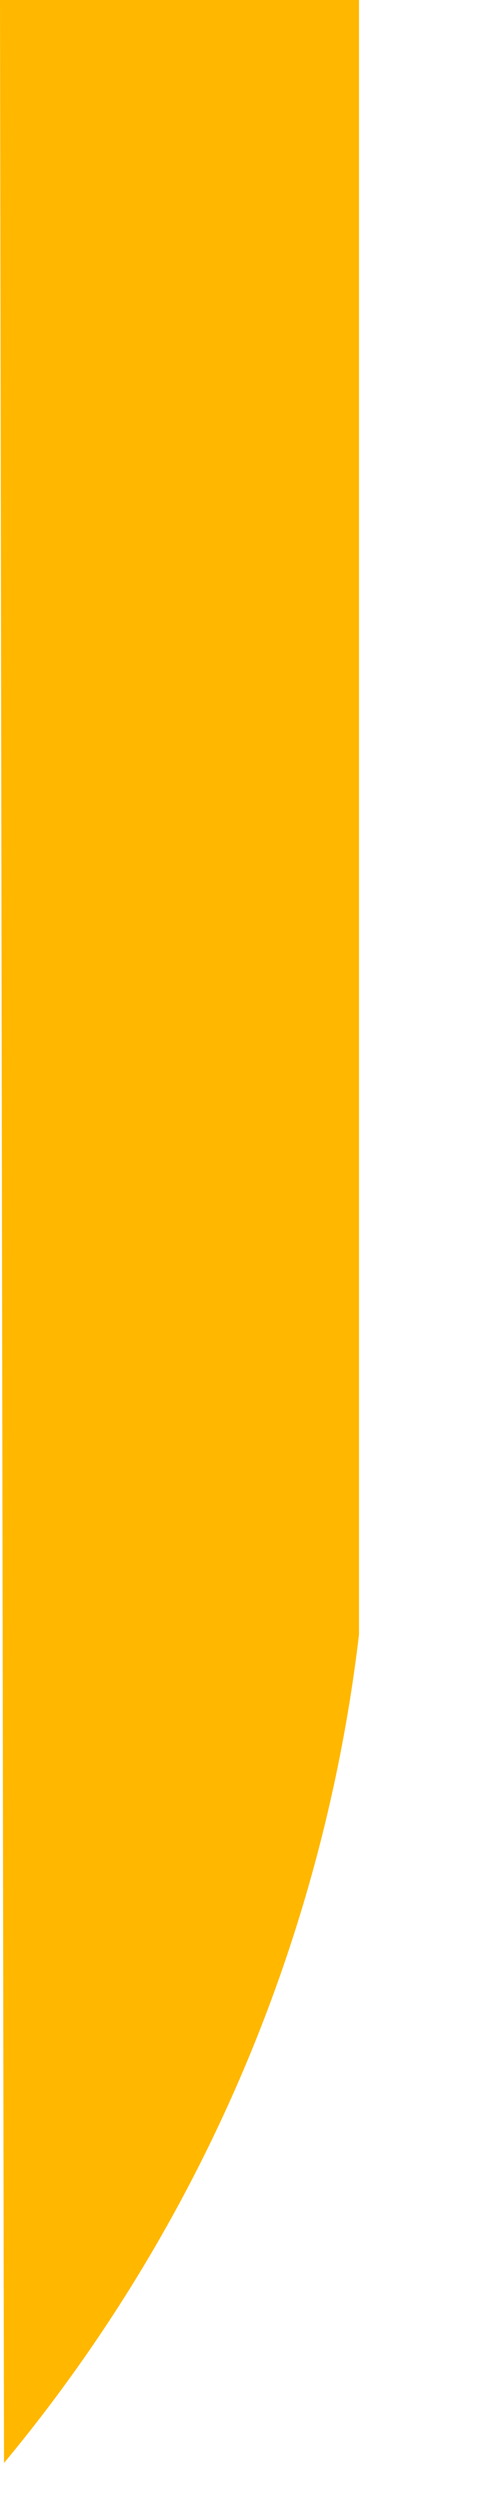 <?xml version="1.0" encoding="utf-8"?>
<svg xmlns="http://www.w3.org/2000/svg" fill="none" height="100%" overflow="visible" preserveAspectRatio="none" style="display: block;" viewBox="0 0 1 5" width="100%">
<path d="M0.008 4.926C0.4 4.454 0.646 3.879 0.718 3.269V0H0L0.008 4.926Z" fill="url(#paint0_linear_0_13375)" id="Vector"/>
<defs>
<linearGradient gradientUnits="userSpaceOnUse" id="paint0_linear_0_13375" x1="-22.919" x2="-6.204" y1="-5.064" y2="0.338">
<stop stop-color="#FFB700"/>
<stop offset="1" stop-color="#FFB700"/>
</linearGradient>
</defs>
</svg>